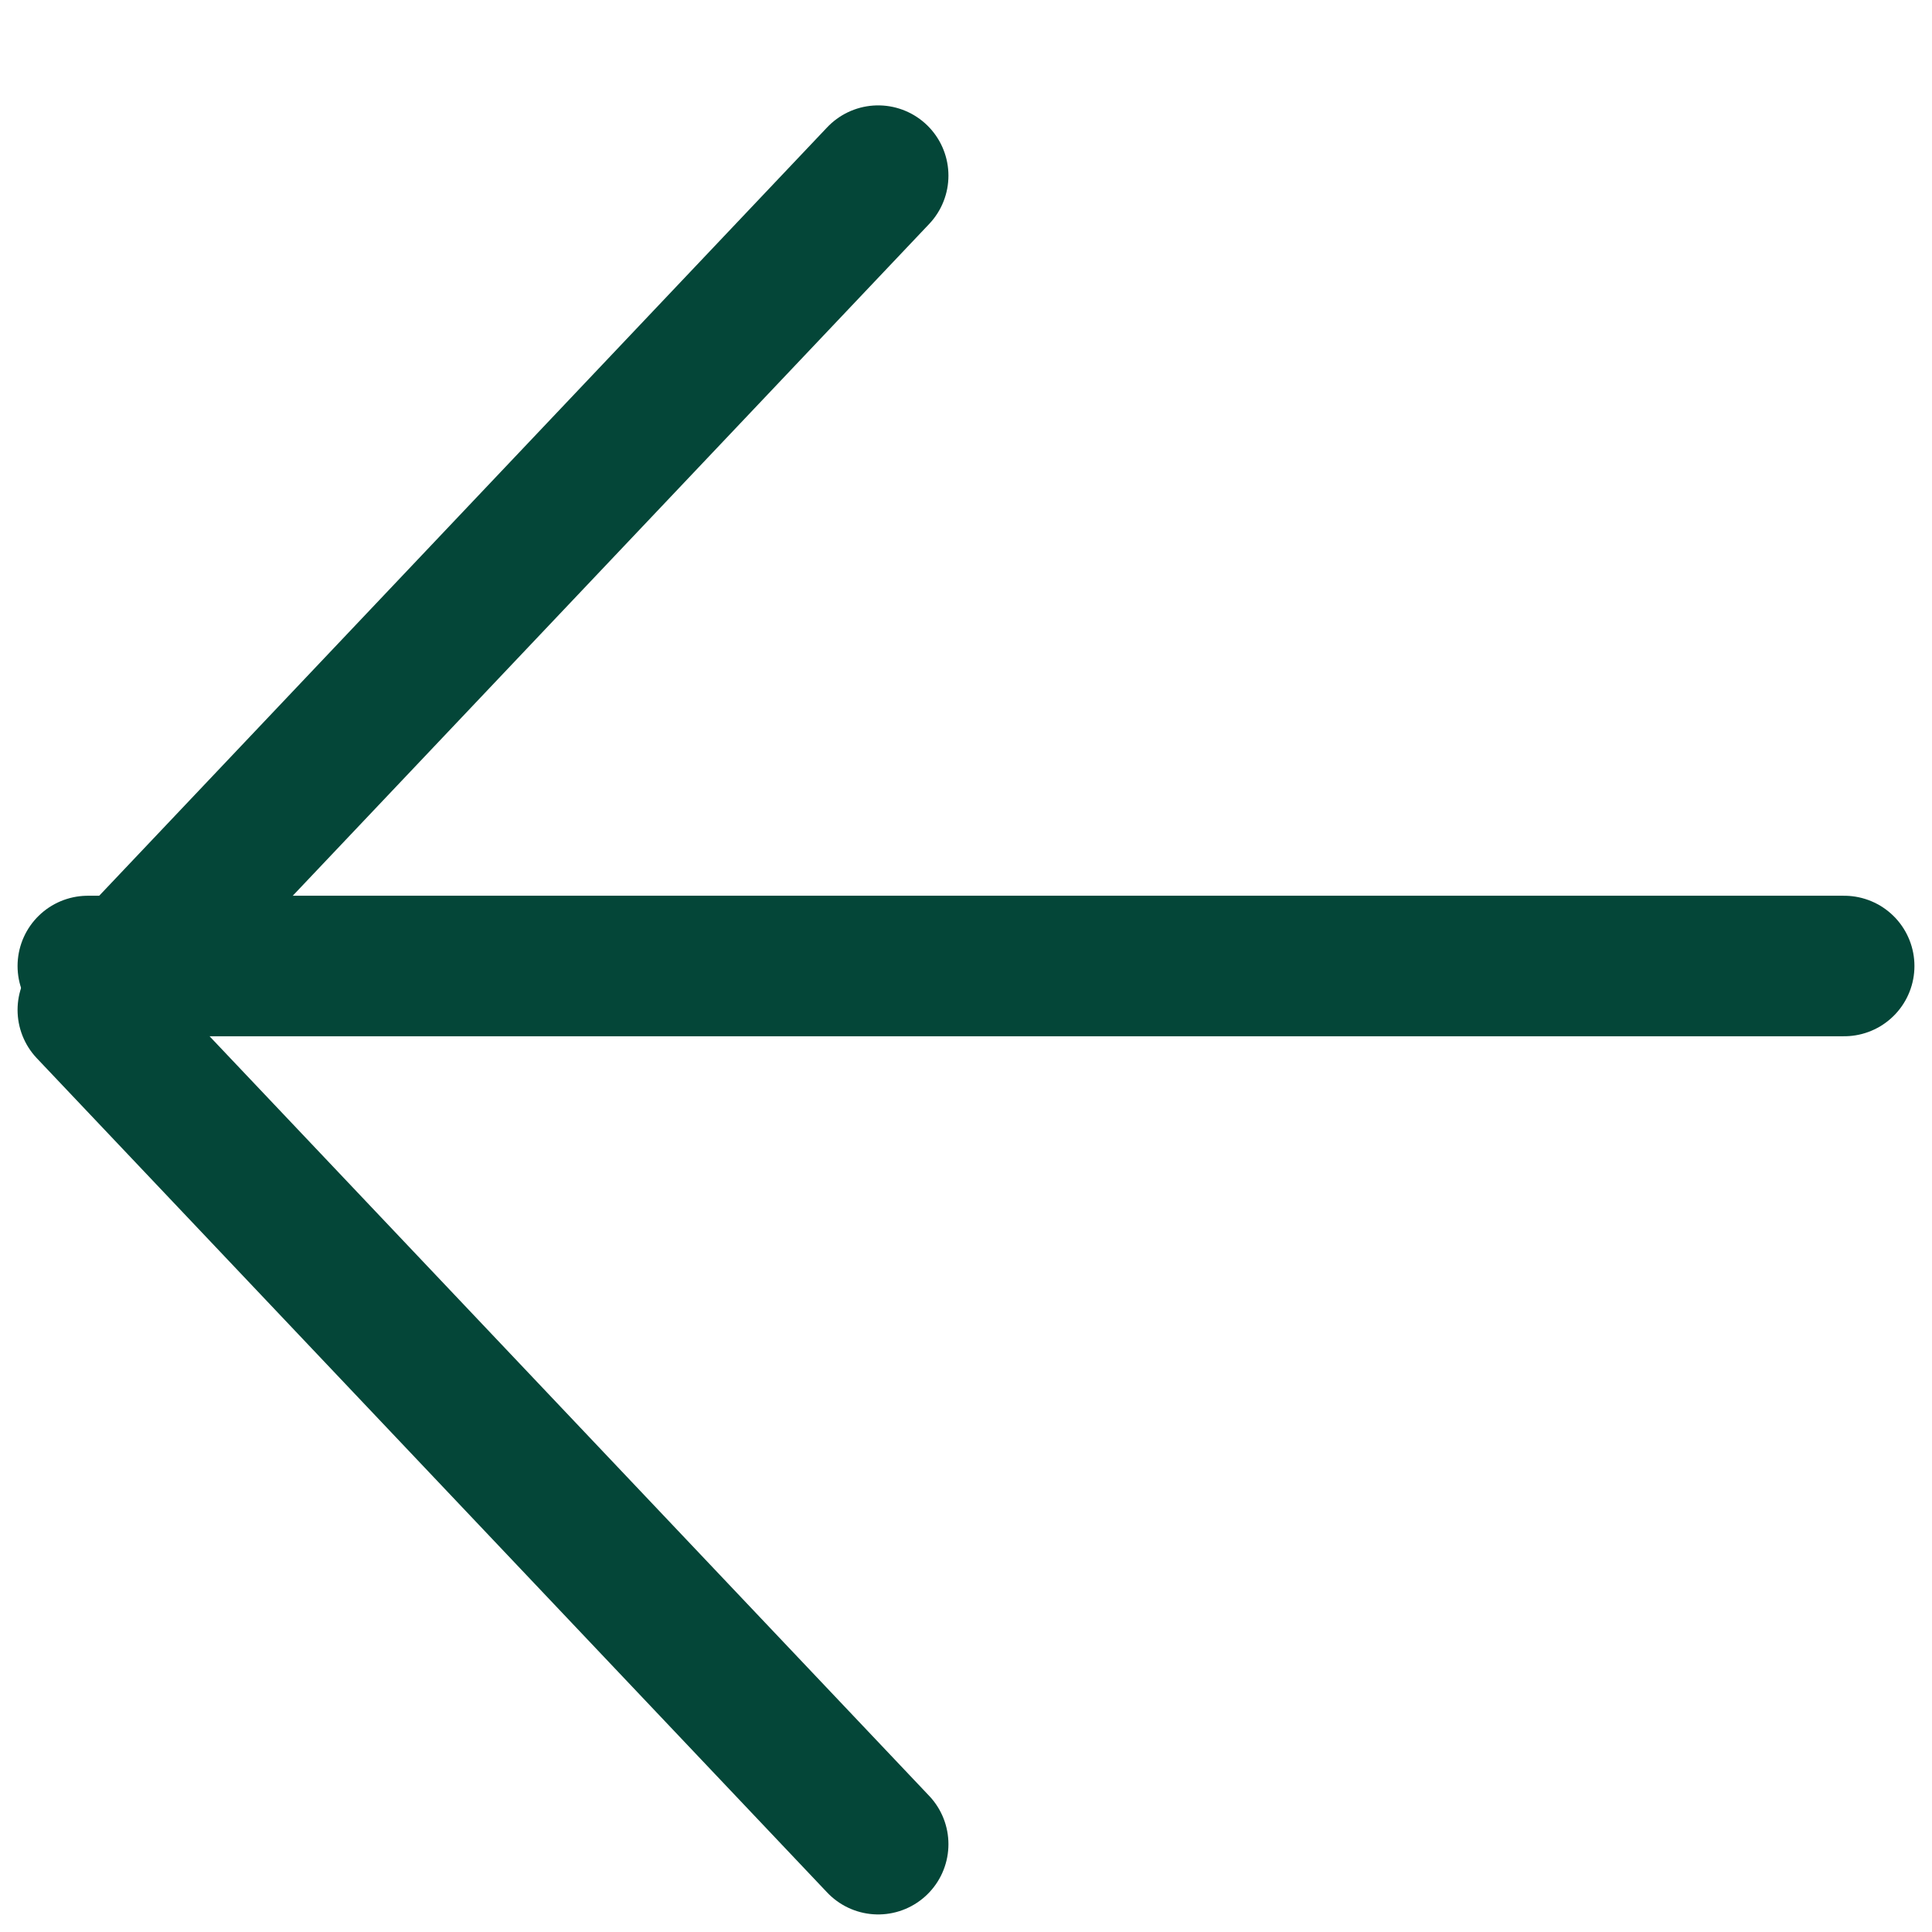 <svg width="22" height="22" viewBox="0 0 22 22" fill="none" xmlns="http://www.w3.org/2000/svg">
<path d="M21 11H1" stroke="#044638" stroke-width="1.6" stroke-linecap="round" stroke-linejoin="round"/>
<path d="M10 2L1 11.5L10 21" stroke="#044638" stroke-width="1.6" stroke-linecap="round" stroke-linejoin="round"/>
</svg>
